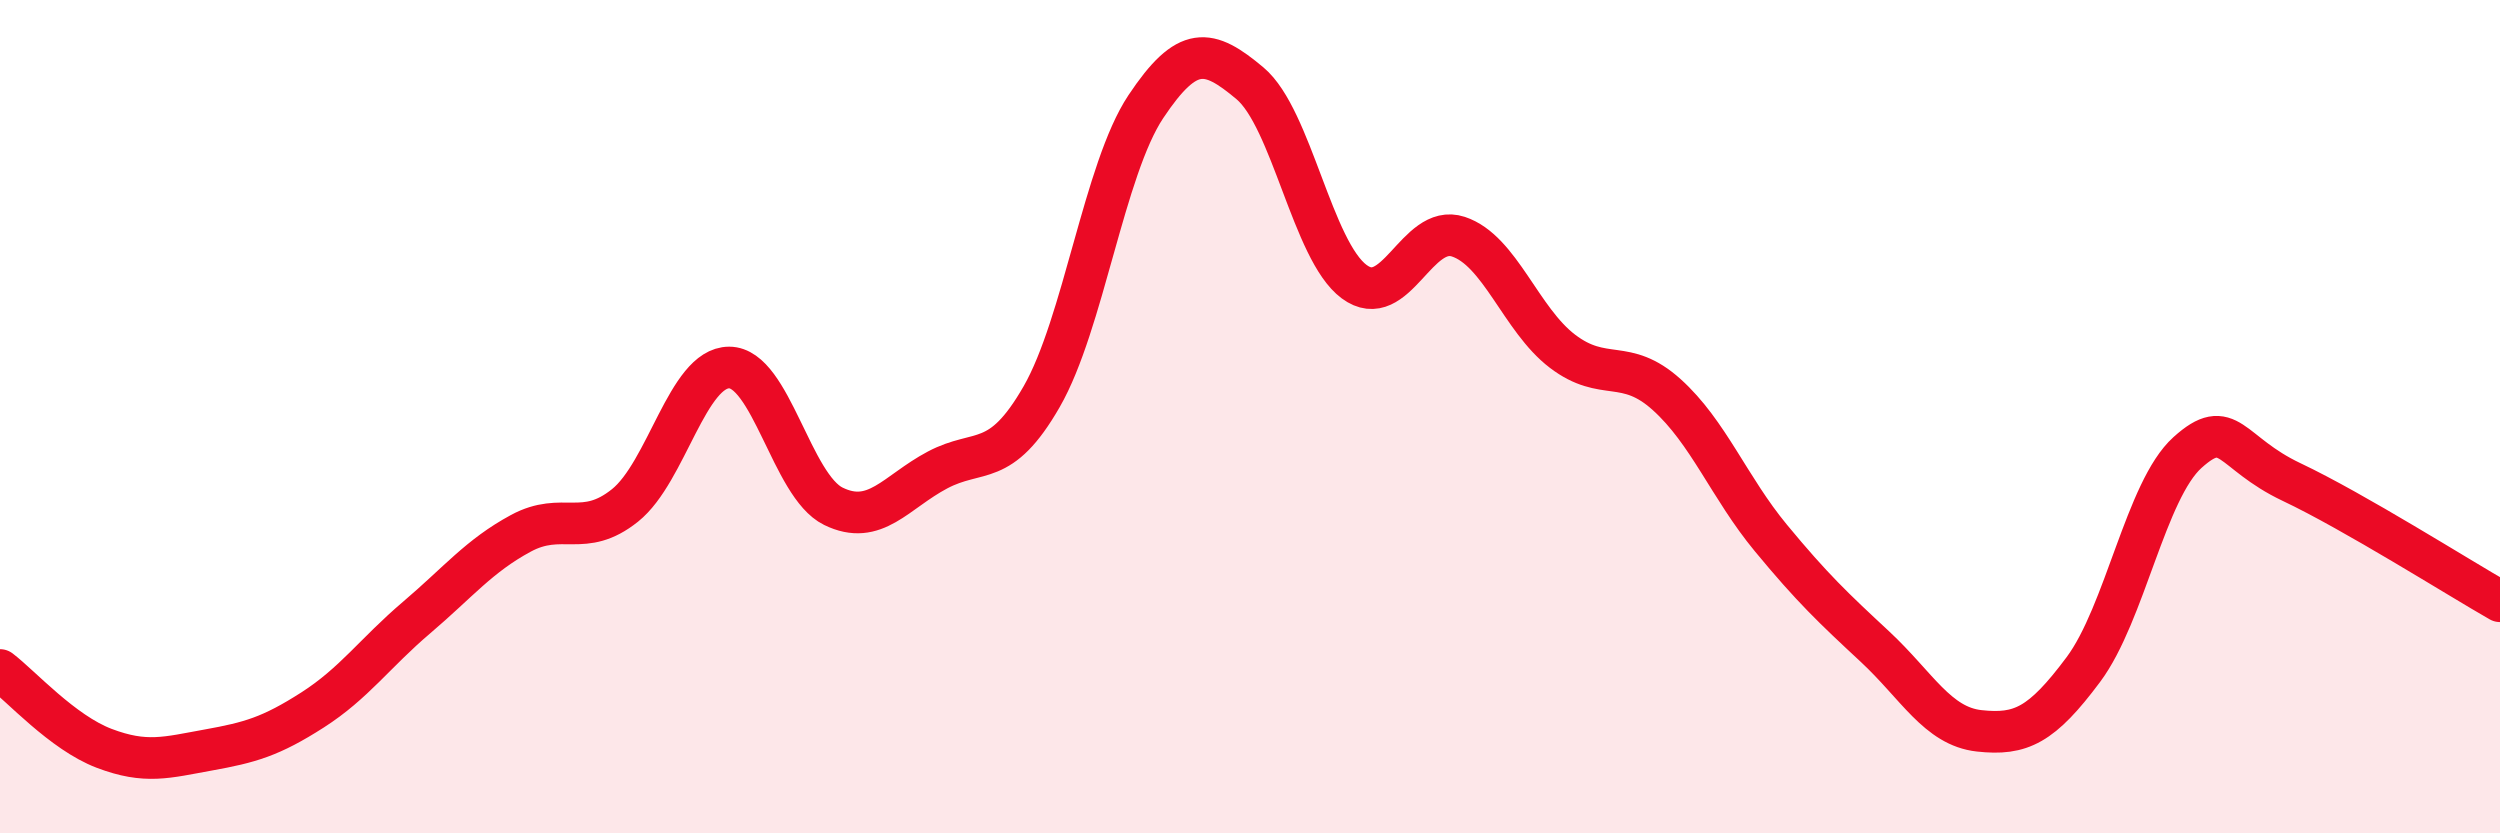 
    <svg width="60" height="20" viewBox="0 0 60 20" xmlns="http://www.w3.org/2000/svg">
      <path
        d="M 0,16.08 C 0.5,16.46 1.5,17.58 2.5,17.96 C 3.5,18.34 4,18.18 5,18 C 6,17.82 6.5,17.68 7.5,17.04 C 8.5,16.4 9,15.67 10,14.82 C 11,13.97 11.5,13.34 12.5,12.8 C 13.5,12.26 14,12.93 15,12.13 C 16,11.33 16.5,8.82 17.5,8.82 C 18.5,8.82 19,11.66 20,12.15 C 21,12.64 21.5,11.81 22.5,11.28 C 23.5,10.75 24,11.26 25,9.52 C 26,7.78 26.5,4.06 27.5,2.56 C 28.5,1.06 29,1.16 30,2 C 31,2.84 31.5,6.02 32.5,6.76 C 33.5,7.5 34,5.35 35,5.68 C 36,6.01 36.5,7.67 37.5,8.43 C 38.5,9.19 39,8.57 40,9.47 C 41,10.37 41.5,11.7 42.5,12.91 C 43.5,14.12 44,14.59 45,15.52 C 46,16.45 46.5,17.43 47.5,17.54 C 48.5,17.65 49,17.41 50,16.07 C 51,14.73 51.5,11.76 52.5,10.86 C 53.5,9.96 53.5,10.86 55,11.57 C 56.5,12.28 59,13.86 60,14.43L60 20L0 20Z"
        fill="#EB0A25"
        opacity="0.1"
        stroke-linecap="round"
        stroke-linejoin="round"
      />
      <path
        d="M 0,16.08 C 0.5,16.46 1.5,17.58 2.5,17.96 C 3.5,18.34 4,18.18 5,18 C 6,17.82 6.5,17.68 7.5,17.04 C 8.5,16.4 9,15.67 10,14.82 C 11,13.97 11.5,13.34 12.5,12.8 C 13.5,12.26 14,12.93 15,12.13 C 16,11.33 16.5,8.82 17.5,8.82 C 18.5,8.82 19,11.66 20,12.15 C 21,12.64 21.5,11.81 22.5,11.28 C 23.5,10.75 24,11.26 25,9.52 C 26,7.78 26.5,4.06 27.5,2.56 C 28.5,1.06 29,1.16 30,2 C 31,2.84 31.5,6.02 32.5,6.76 C 33.5,7.5 34,5.35 35,5.68 C 36,6.01 36.5,7.67 37.5,8.43 C 38.5,9.19 39,8.57 40,9.47 C 41,10.37 41.5,11.7 42.5,12.91 C 43.5,14.12 44,14.59 45,15.52 C 46,16.45 46.5,17.43 47.5,17.54 C 48.5,17.65 49,17.41 50,16.07 C 51,14.73 51.5,11.76 52.5,10.86 C 53.5,9.96 53.5,10.86 55,11.57 C 56.5,12.28 59,13.86 60,14.43"
        stroke="#EB0A25"
        stroke-width="1"
        fill="none"
        stroke-linecap="round"
        stroke-linejoin="round"
      />
    </svg>
  